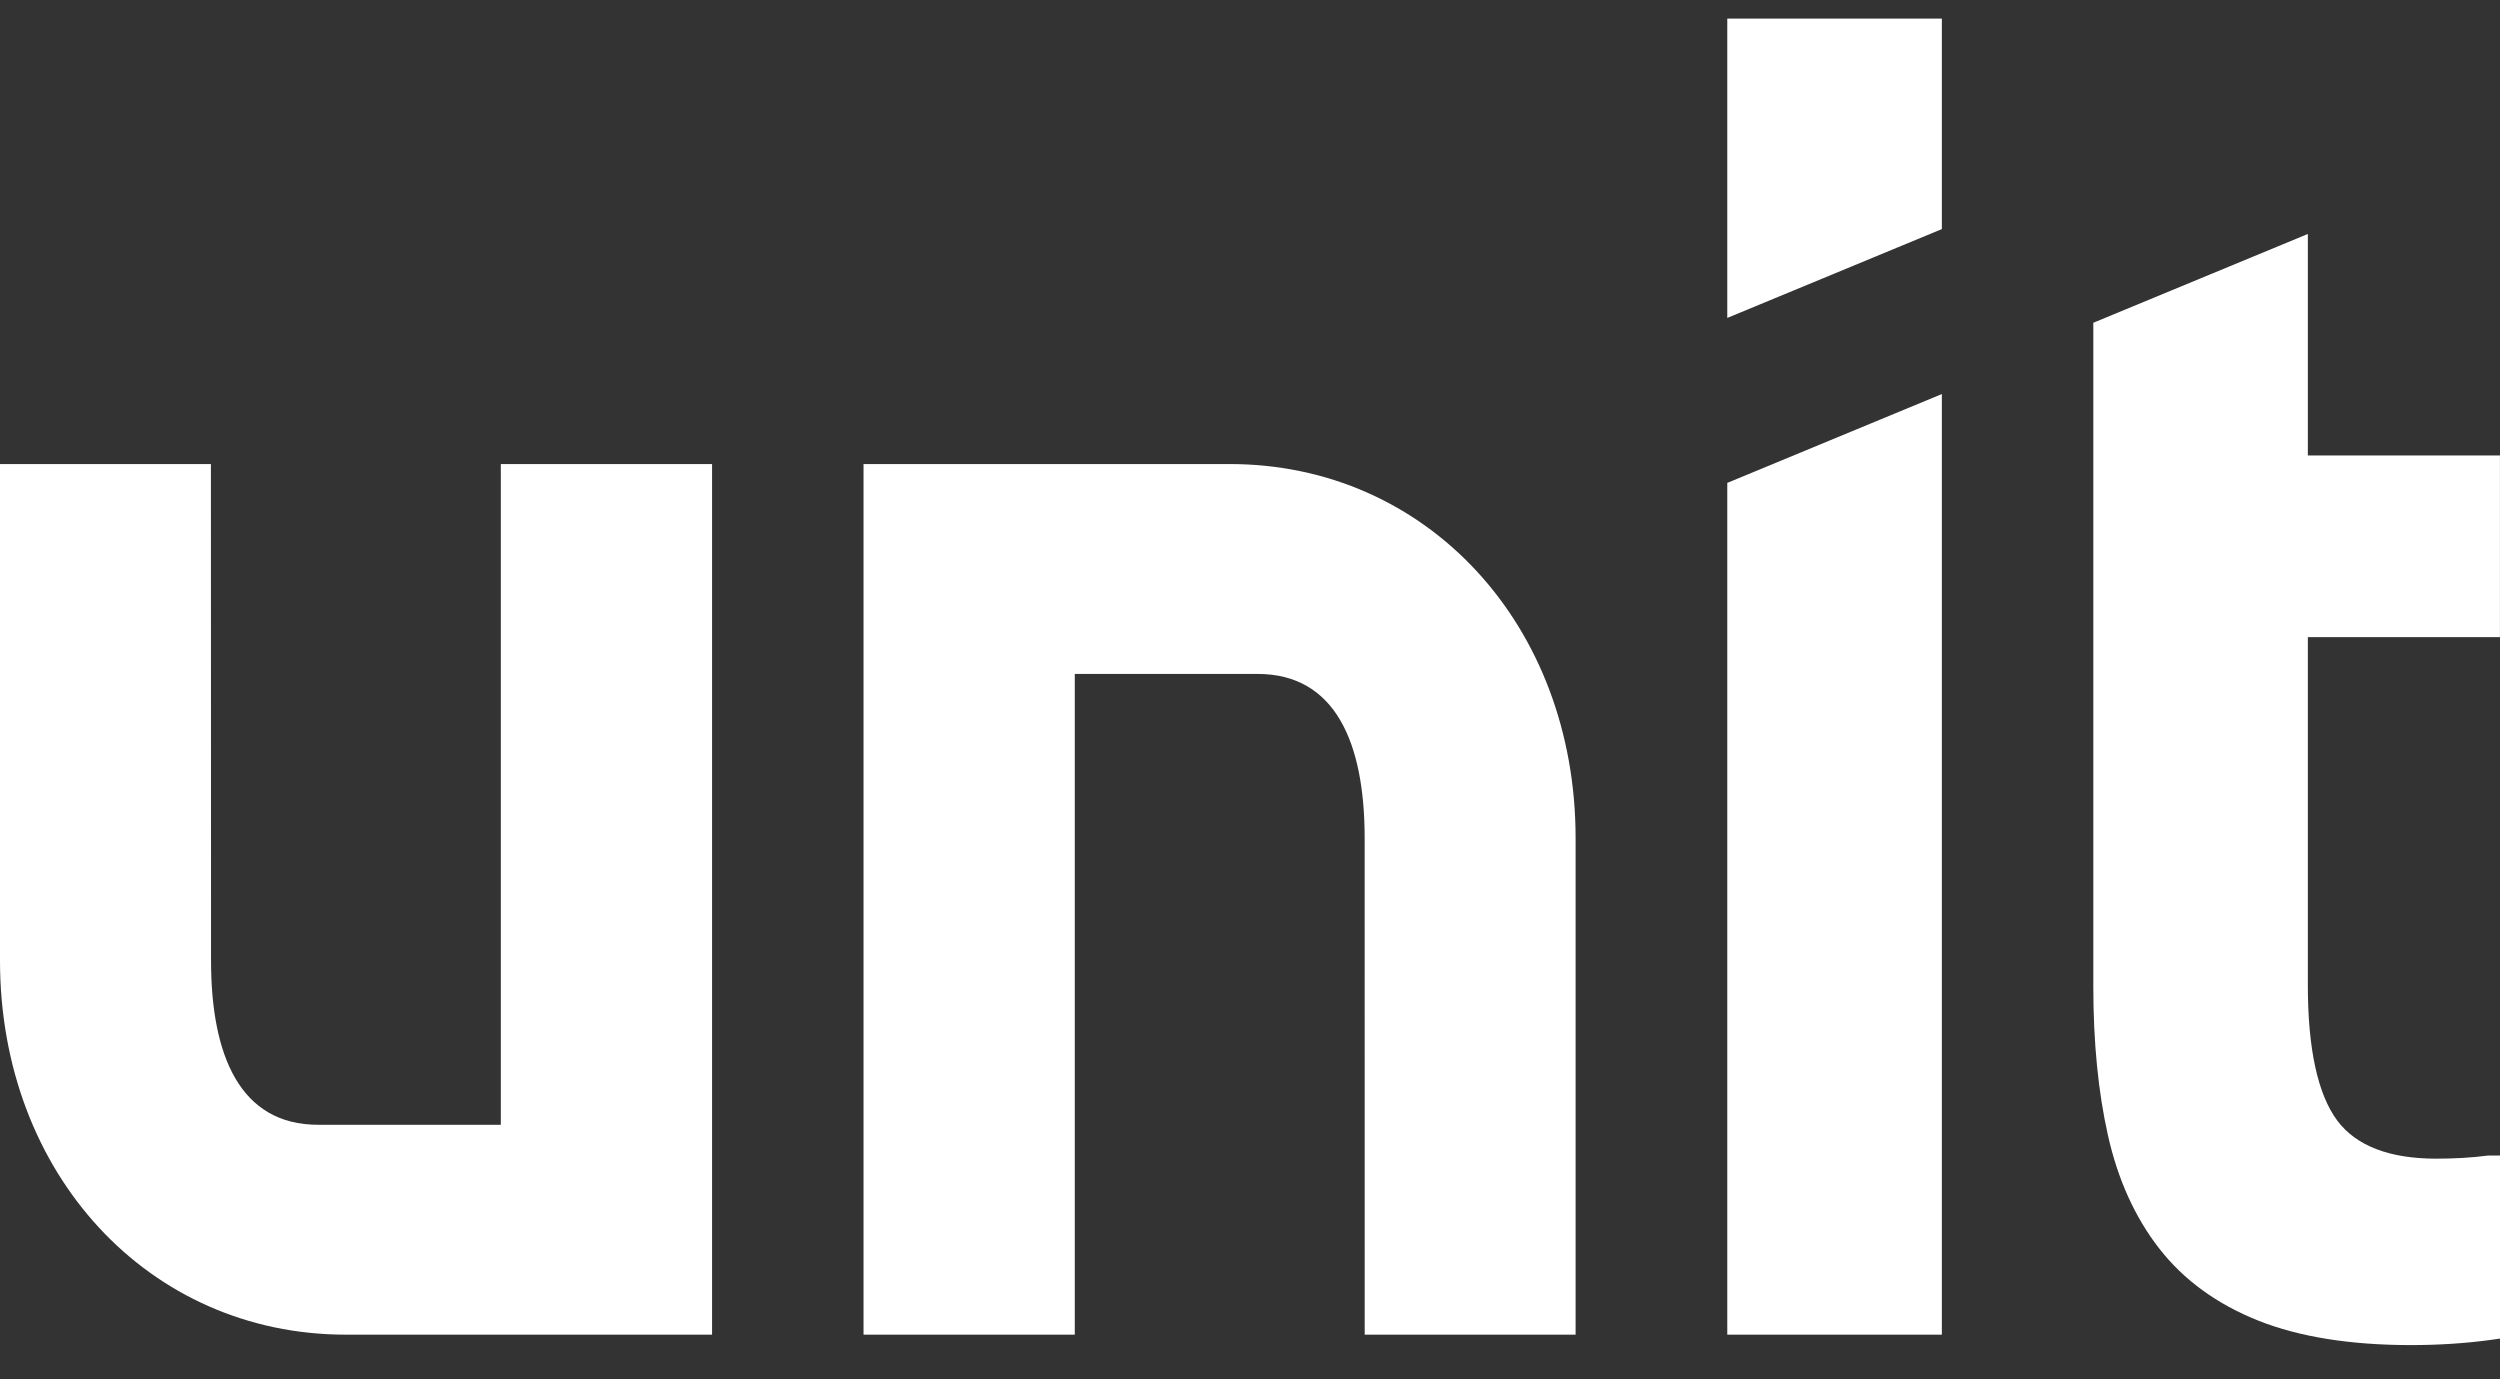 <svg width="58" height="32" viewBox="0 0 58 32" fill="none" xmlns="http://www.w3.org/2000/svg">
<rect x="0" y="0" width="58" height="32" fill="#333333" stroke="none"/>
<g clip-path="url(#clip0_186_1132)">
<path d="M11.619 26.095H7.381C5.571 26.095 4.896 24.493 4.896 22.284L4.893 10.766H0V22.284C0 27.234 3.449 30.964 8.023 30.964H16.52V10.766H11.619V26.095Z" fill="white"/>
<path d="M24.936 15.635H29.174C30.984 15.635 31.66 17.237 31.66 19.445L31.661 30.964H36.554V19.445C36.554 14.496 33.105 10.766 28.531 10.766H20.034V30.964H24.935V15.635H24.936Z" fill="white"/>
<path d="M40.073 30.965H45.051V9.142L40.073 11.203V30.965Z" fill="white"/>
<path d="M57.739 26.809L57.704 26.811C57.335 26.859 56.936 26.881 56.52 26.881C55.435 26.881 54.664 26.584 54.226 25.999C53.772 25.39 53.542 24.334 53.542 22.86V14.782H57.999V10.567H53.542V5.428L48.565 7.488V22.898C48.565 24.18 48.679 25.337 48.904 26.338C49.132 27.36 49.532 28.244 50.094 28.965C50.659 29.693 51.433 30.257 52.394 30.639C53.341 31.016 54.533 31.206 55.933 31.206C56.582 31.206 57.202 31.165 57.776 31.087L58 31.055V26.809H57.739Z" fill="white"/>
<path d="M40.073 0.432V7.376L45.051 5.315V0.432H40.073Z" fill="white"/>
</g>
<defs>
<clipPath id="clip0_186_1132">
<rect width="58" height="32" fill="white"/>
</clipPath>
</defs>
</svg>
